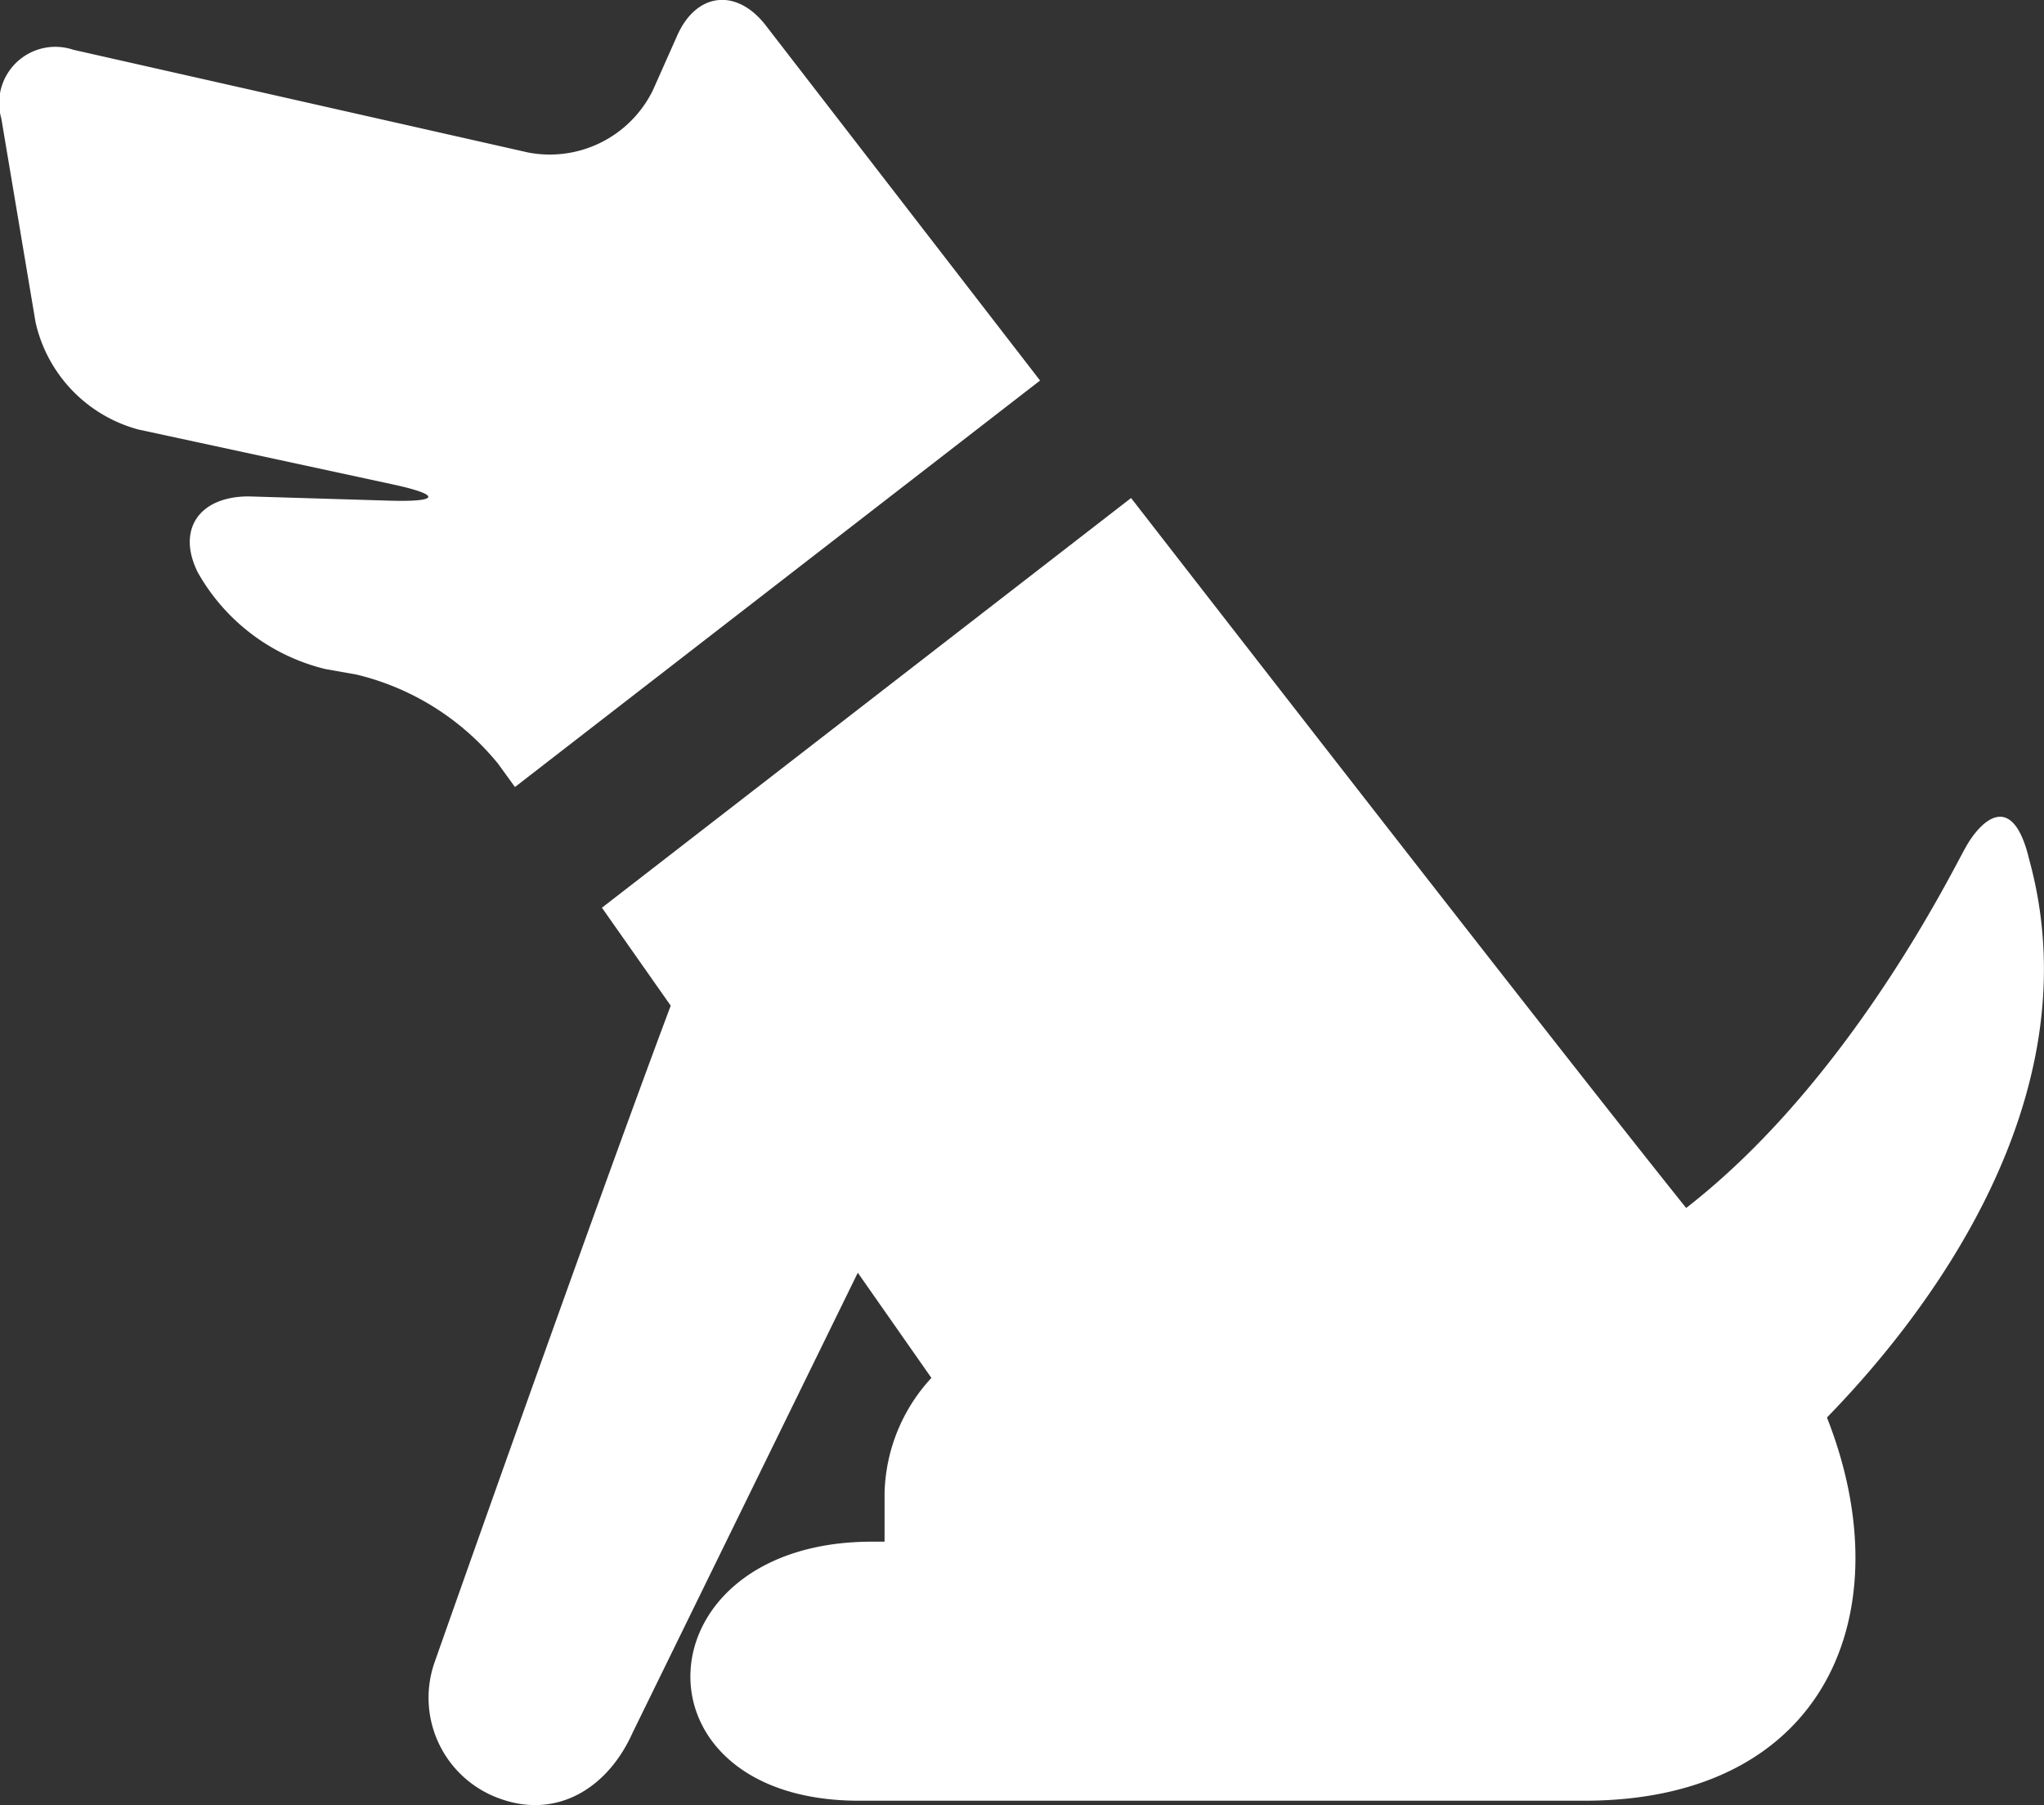 <svg xmlns="http://www.w3.org/2000/svg" width="76.37" height="67.46" viewBox="0 0 76.37 67.46"><rect x="0" y="0" width="76.37" height="67.46" fill="#333333" stroke="none"/><defs><style>.cls-1{fill:#fff;}</style></defs><g id="レイヤー_2" data-name="レイヤー 2"><g id="レイヤー_1-2" data-name="レイヤー 1"><path class="cls-1" d="M18.61,28.54l.63.87L38.86,14.22,28.65,1C27.55-.47,26-.31,25.28,1.38l-.89,2a4.29,4.29,0,0,1-4.65,2.32l-17-3.84A2.1,2.1,0,0,0,.05,4.43l1.28,7.62a5.37,5.37,0,0,0,3.84,4l9.5,2.05c1.81.39,1.77.66-.08.61l-5.3-.16c-1.84,0-2.7,1.23-1.9,2.84A7.51,7.51,0,0,0,12.15,25l1.18.21A9.75,9.75,0,0,1,18.61,28.54Z"/><path class="cls-1" d="M75.82,32.13c-.64-2.7-1.87-1.39-2.38-.46C73,32.42,69.16,40.36,63,45.14,59.29,40.51,50.17,28.8,42.26,18.61L22.49,33.92l2.57,3.66c-3,8-8.82,24.53-8.82,24.53a4,4,0,0,0,2.46,5.11c2.09.75,4-.37,4.94-2.48l8.41-17.18,2.75,3.93a6.56,6.56,0,0,0-1.75,4.31l0,1.81h-.47c-8.72,0-9.2,9.68-.48,9.68H59.19c9.07,0,11.93-7.07,9.07-14.32C71.81,49.33,78.29,41.16,75.82,32.13Z"/></g></g></svg>
